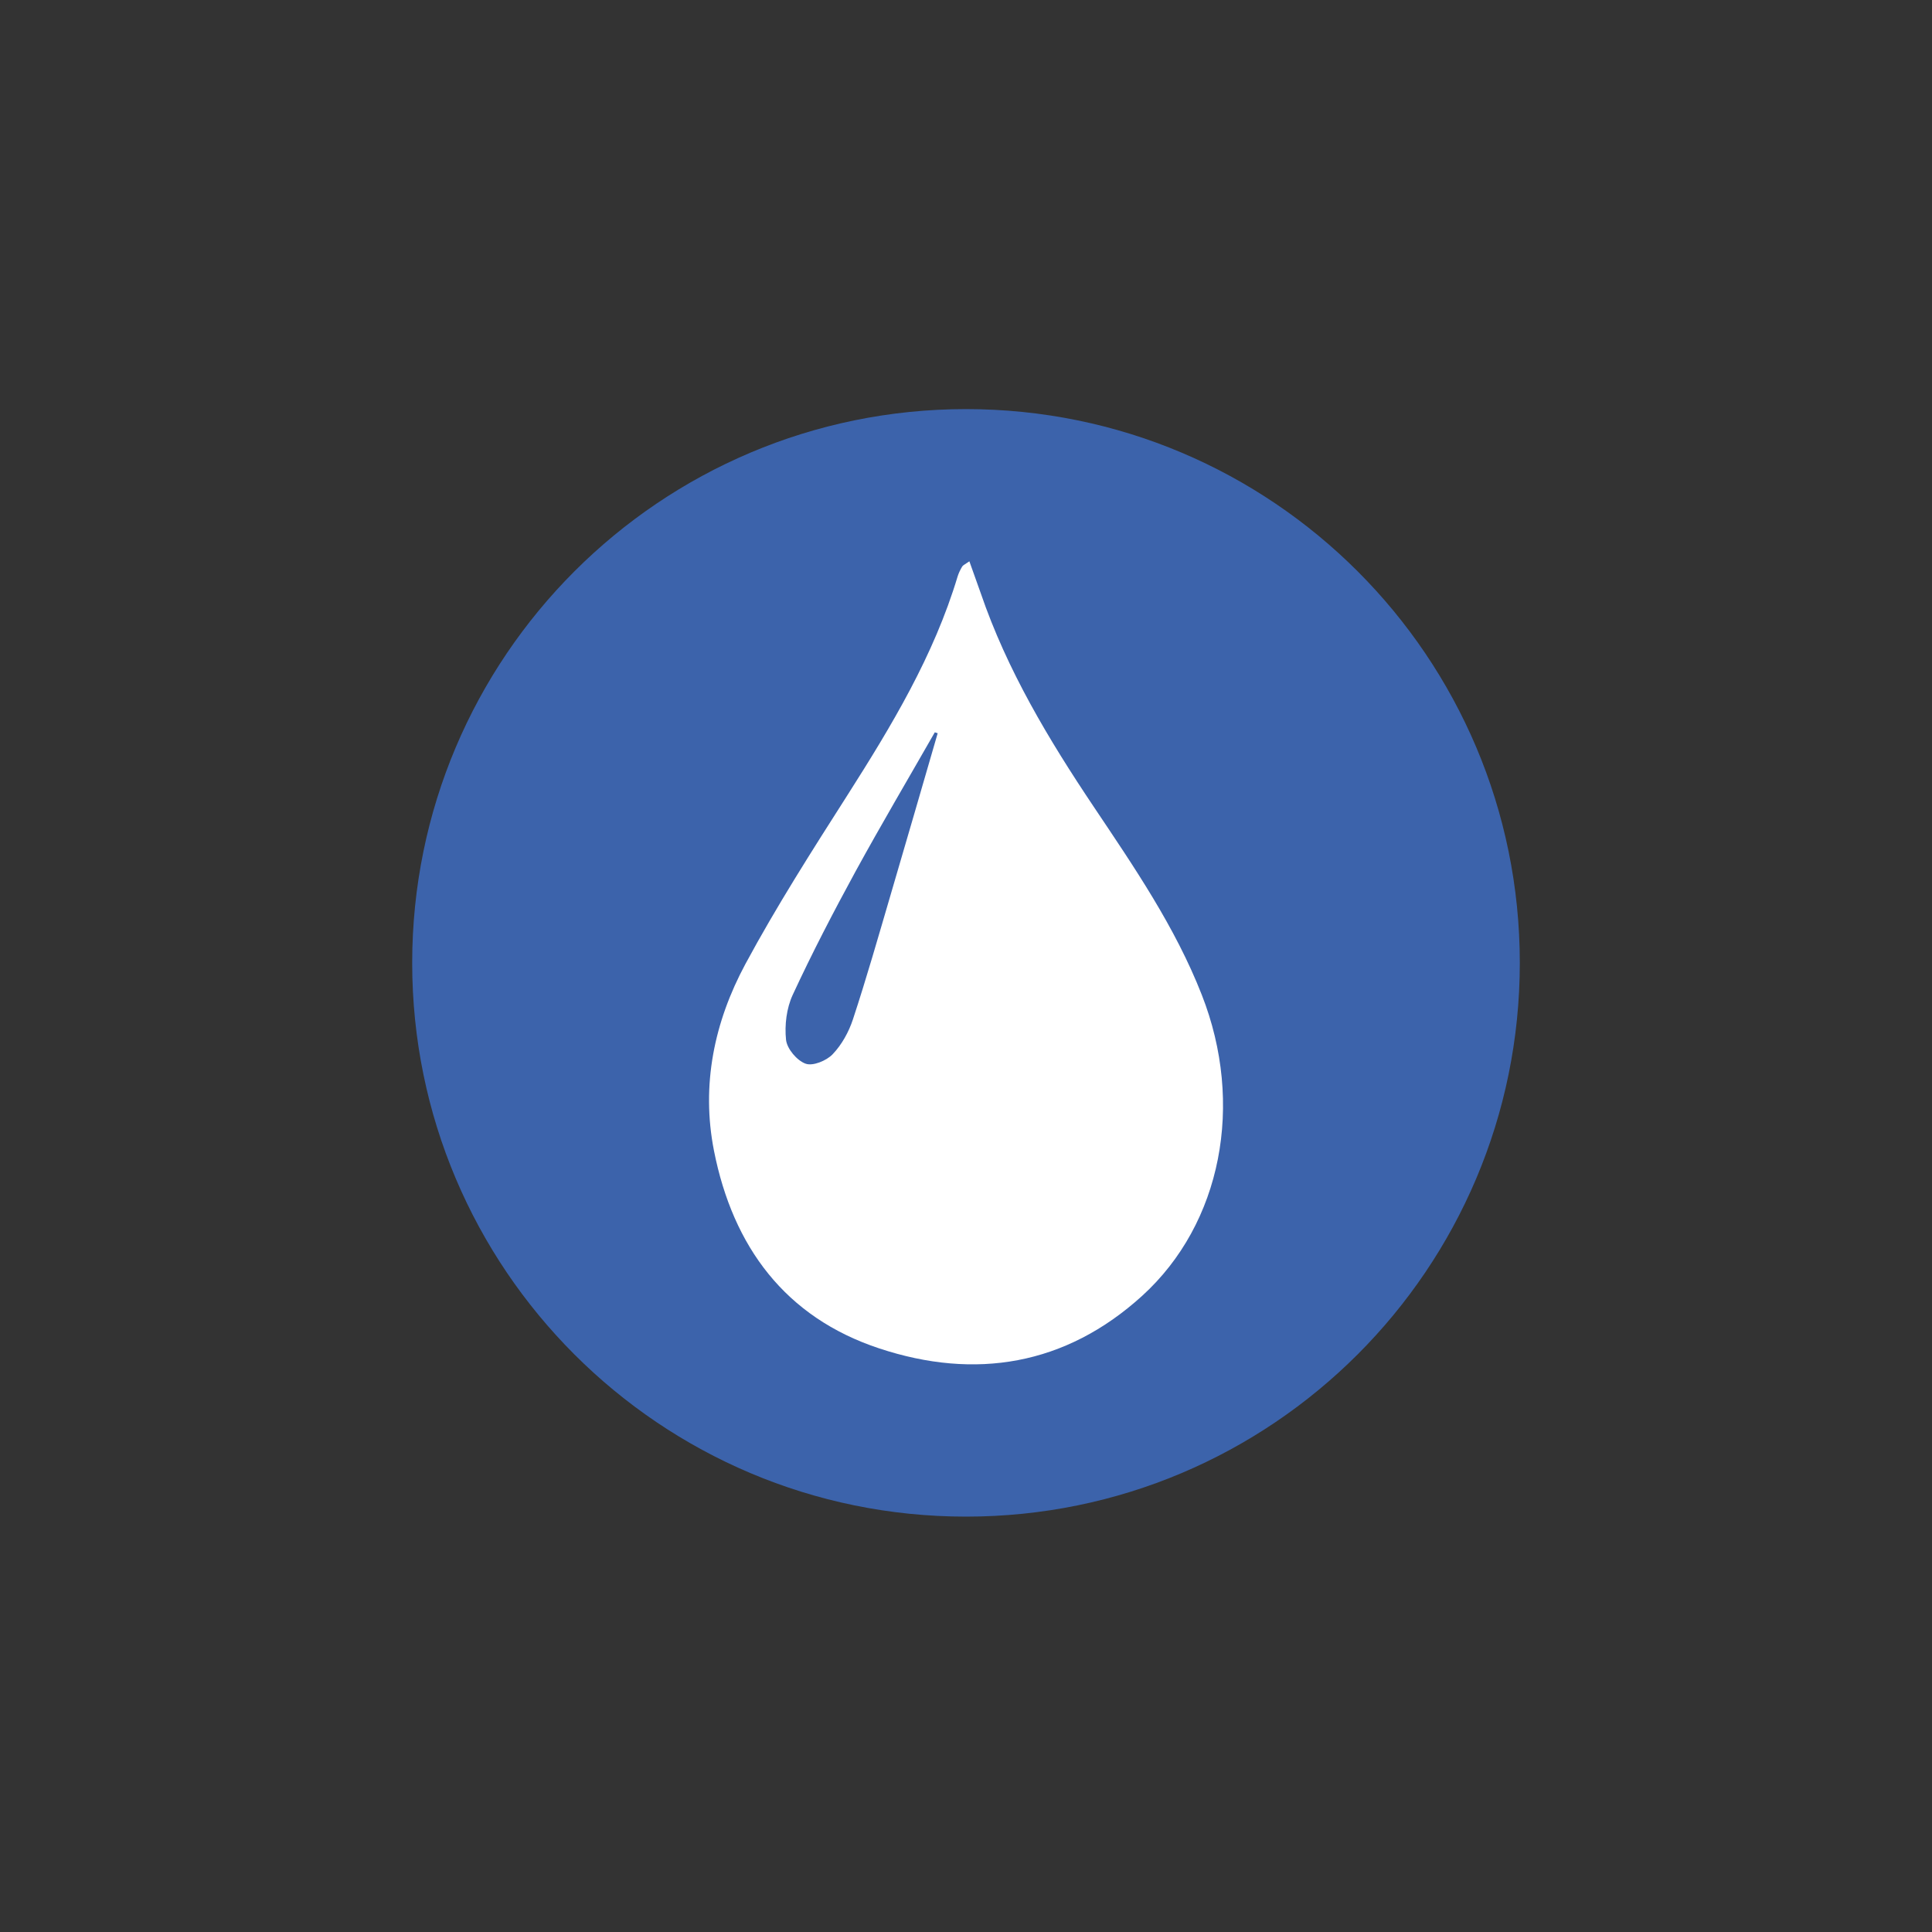 <svg xmlns="http://www.w3.org/2000/svg" id="Capa_1" viewBox="0 0 200 200"><rect x="0" y="0" width="200" height="200" fill="#333333" stroke="none"/><defs><style>.cls-1{fill:#3c63ab;}.cls-2{fill:#fff;fill-rule:evenodd;}</style></defs><path class="cls-1" d="M157.33,99.68c0,31.65-25.66,57.32-57.33,57.32s-57.33-25.67-57.33-57.32,25.67-57.33,57.33-57.33,57.33,25.66,57.33,57.33Z"></path><path class="cls-2" d="M100.35,58.11c.44,1.23,.81,2.25,1.17,3.28,2.73,7.99,7.03,15.15,11.7,22.12,4.18,6.24,8.43,12.43,11.19,19.48,4.43,11.29,2.06,23.67-6.18,31.16-7.93,7.2-17.28,8.72-27.2,5.44-9.75-3.22-15.16-10.54-17.12-20.47-1.34-6.81,.03-13.32,3.24-19.3,3.23-6,6.91-11.76,10.58-17.51,4.57-7.18,8.94-14.43,11.41-22.66,.11-.35,.28-.69,.47-1.01,.08-.13,.28-.21,.75-.54Zm-3.29,17.79c-.09-.03-.2-.07-.29-.09-2.74,4.79-5.55,9.55-8.2,14.39-2.29,4.2-4.5,8.45-6.51,12.79-.64,1.38-.85,3.13-.69,4.65,.1,.93,1.13,2.15,2.02,2.47,.75,.28,2.17-.31,2.8-.97,.95-.99,1.68-2.32,2.11-3.63,1.4-4.25,2.63-8.57,3.89-12.86,1.64-5.58,3.26-11.17,4.88-16.75Z"></path></svg>